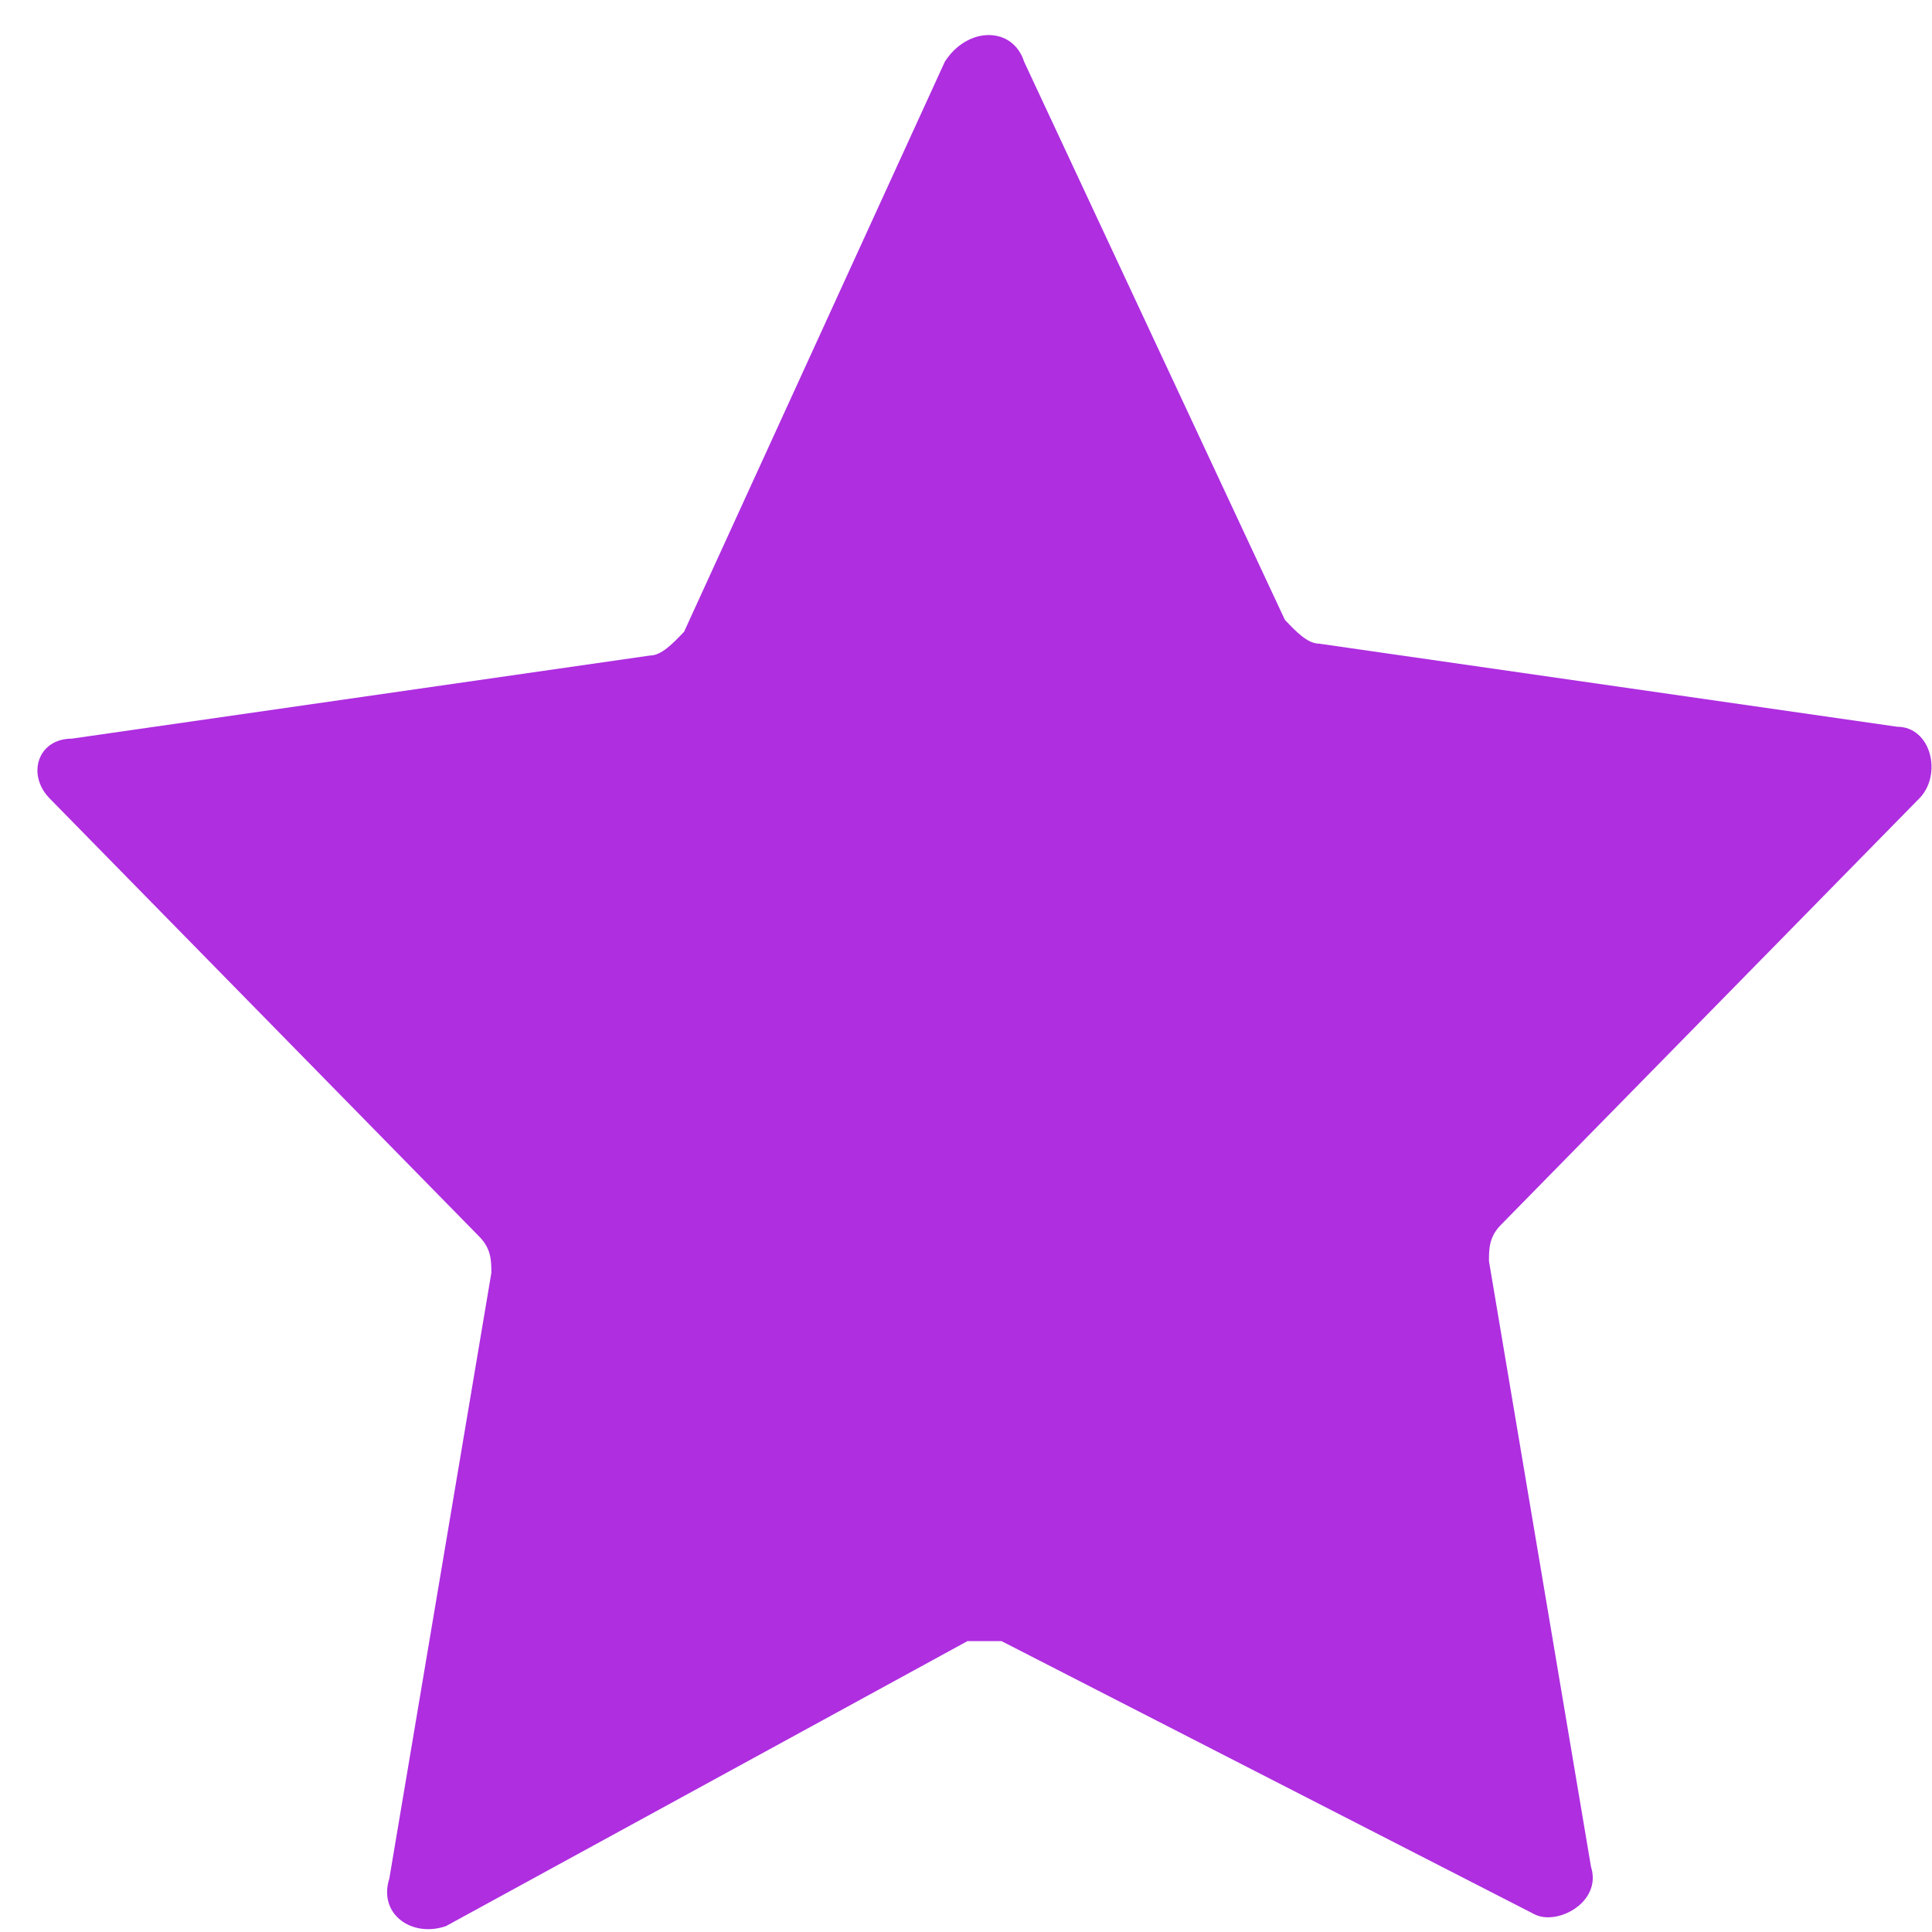 <svg width="51" height="51" viewBox="0 0 51 51" fill="none" xmlns="http://www.w3.org/2000/svg">
  <path d="M27.035 1.631L33.918 16.363C34.217 16.677 34.517 16.99 34.816 16.99L50.078 19.184C50.976 19.184 51.275 20.438 50.676 21.065L39.604 32.35C39.305 32.663 39.305 32.977 39.305 33.29L41.998 49.277C42.297 50.217 41.1 50.844 40.502 50.53L26.437 43.321C26.137 43.321 25.838 43.321 25.539 43.321L11.773 50.844C10.875 51.157 9.978 50.53 10.277 49.59L12.97 33.604C12.97 33.29 12.97 32.977 12.671 32.663L1.299 21.065C0.701 20.438 1 19.498 1.898 19.498L17.16 17.304C17.459 17.304 17.758 16.99 18.058 16.677L24.94 1.631C25.539 0.69 26.736 0.69 27.035 1.631Z" fill="#ae2ee0"/>
</svg>
